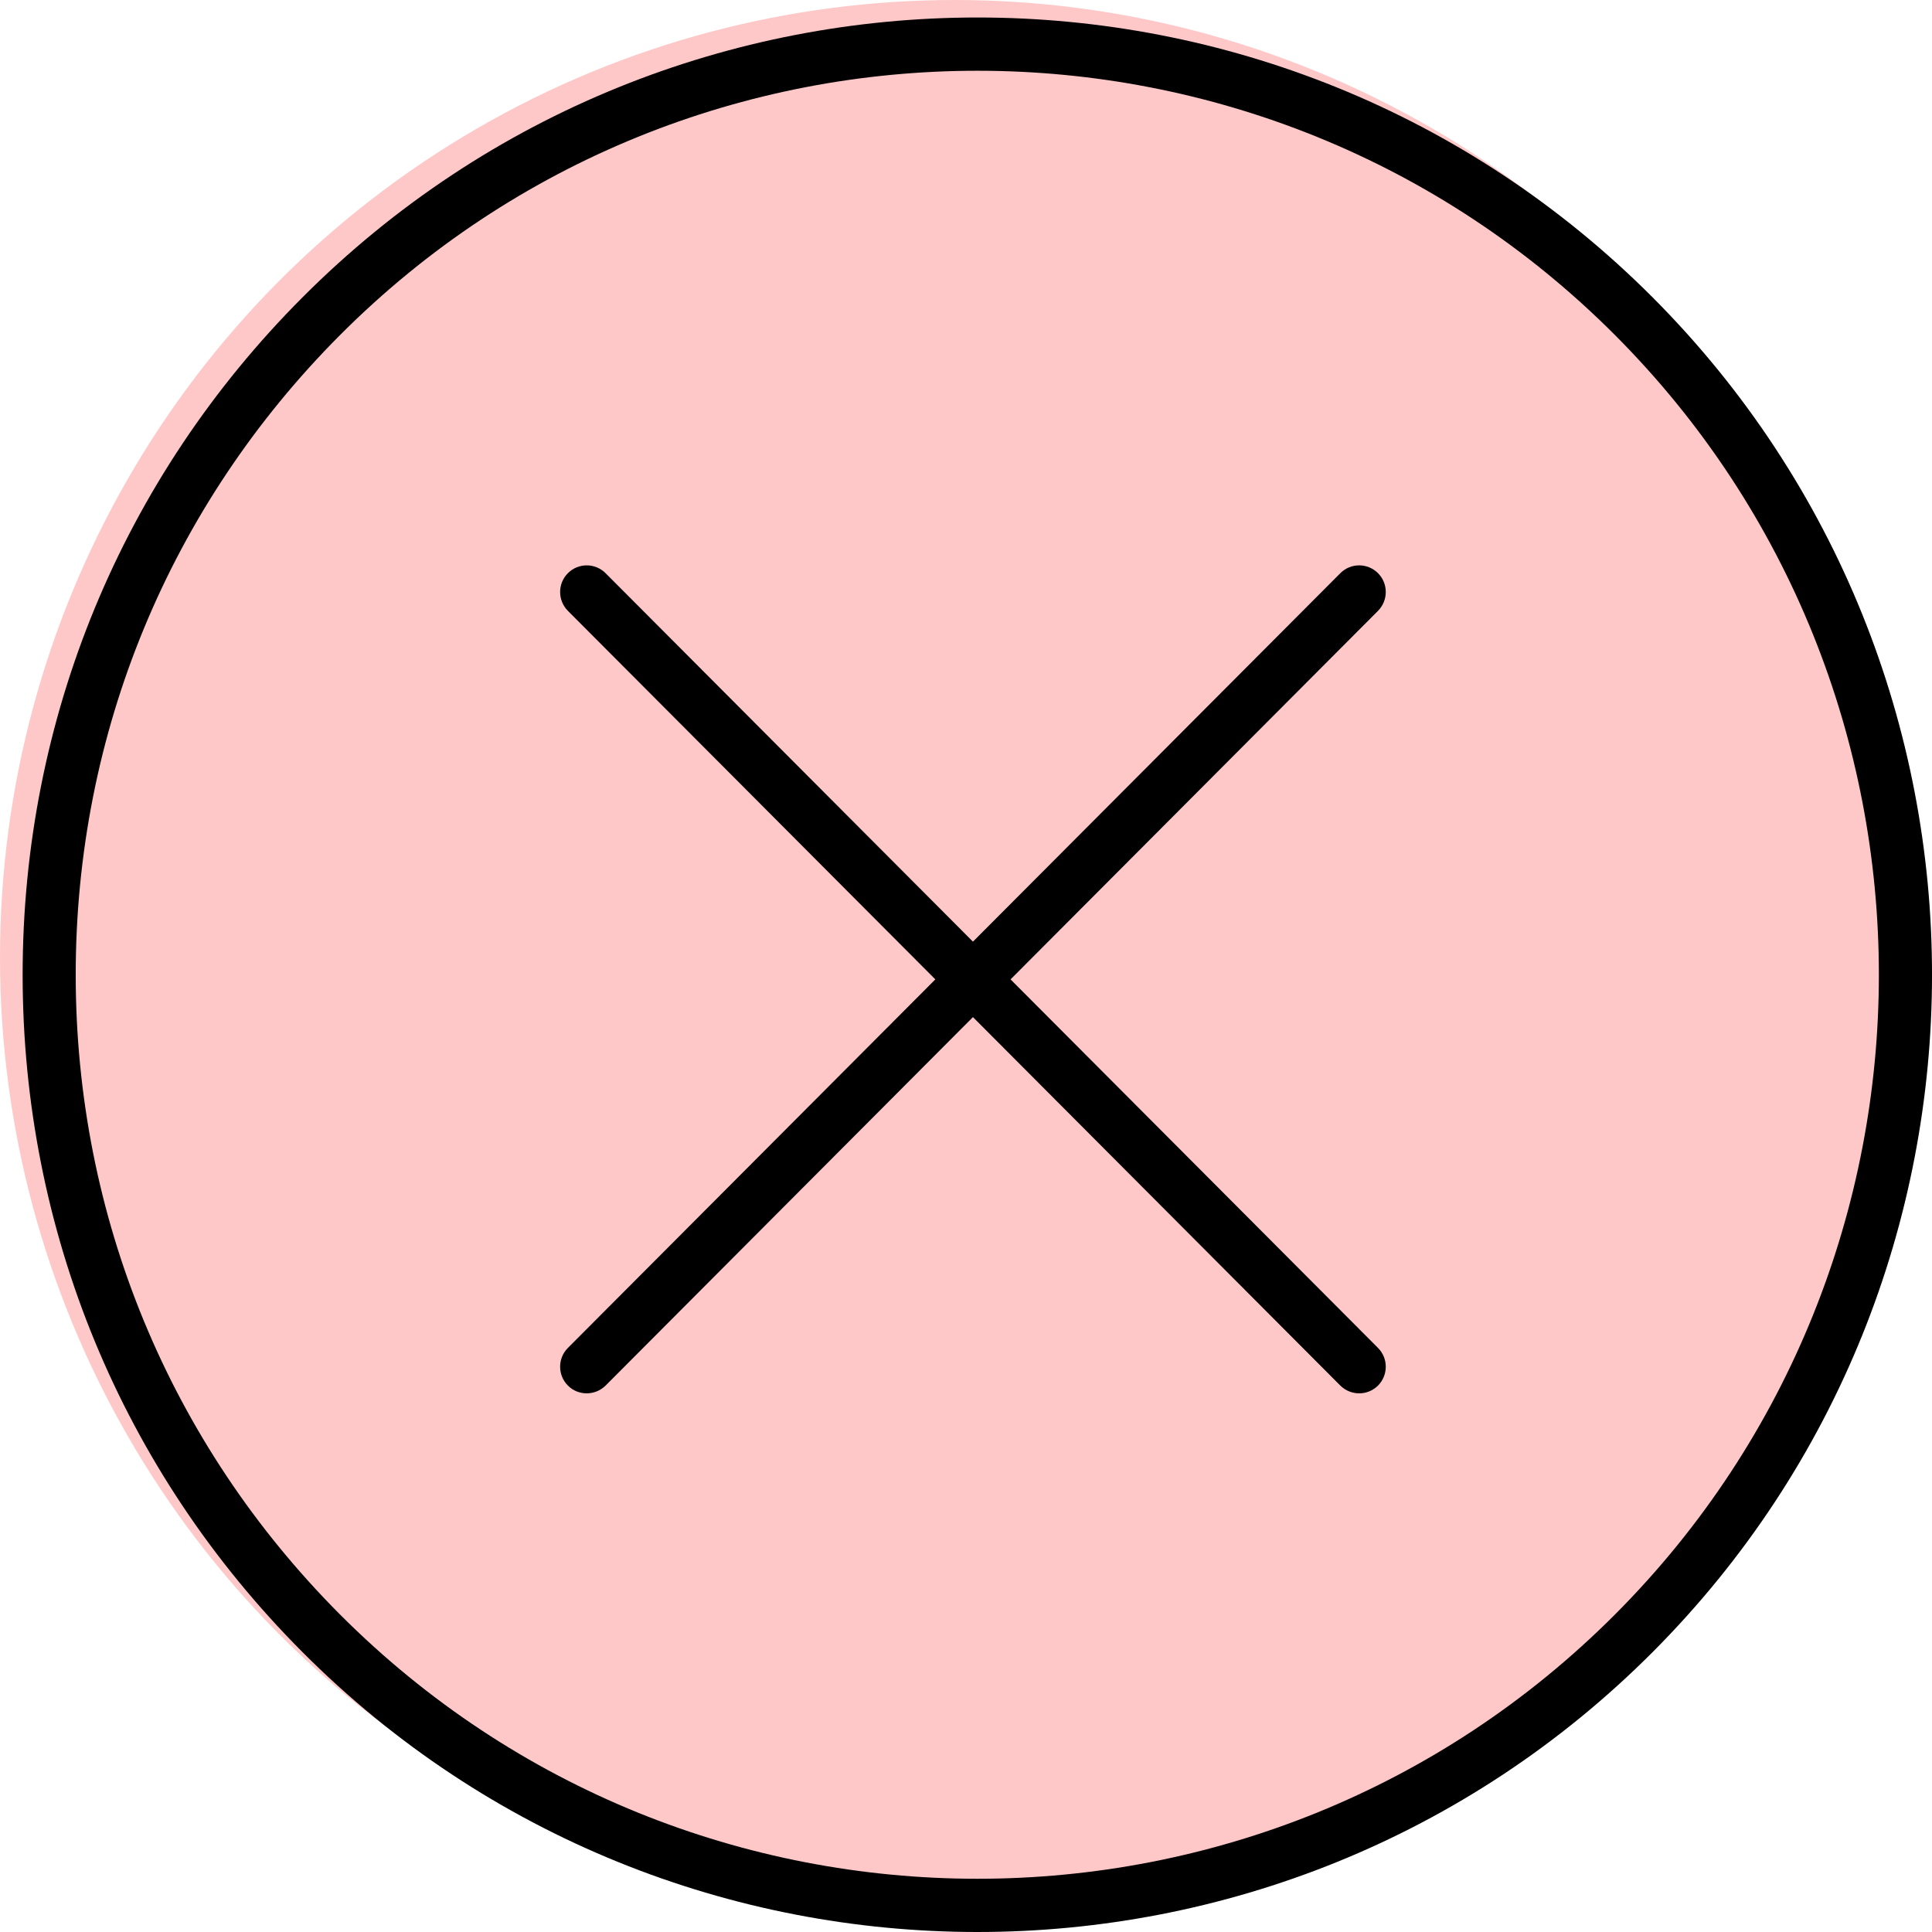 <svg width="21" height="21" viewBox="0 0 21 21" fill="none" xmlns="http://www.w3.org/2000/svg">
<ellipse cx="10.377" cy="10.408" rx="10.377" ry="10.408" fill="#FFC8C8"/>
<path d="M10.625 21C7.967 21 5.309 19.985 3.286 17.956C1.325 15.989 0.246 13.375 0.246 10.595C0.246 7.814 1.325 5.2 3.286 3.234C7.333 -0.825 13.918 -0.824 17.965 3.234C22.012 7.293 22.012 13.897 17.965 17.956C15.942 19.985 13.283 21 10.625 21ZM10.625 0.769C8.115 0.769 5.605 1.727 3.694 3.644C1.843 5.501 0.823 7.969 0.823 10.595C0.823 13.221 1.843 15.69 3.694 17.547C7.516 21.38 13.735 21.379 17.556 17.547C21.378 13.713 21.378 7.477 17.556 3.644C15.646 1.728 13.135 0.769 10.625 0.769Z" fill="black"/>
<path d="M6.377 15.145C6.303 15.145 6.229 15.117 6.173 15.061C6.06 14.947 6.06 14.764 6.173 14.651L14.569 6.23C14.682 6.117 14.865 6.117 14.978 6.23C15.091 6.343 15.091 6.526 14.978 6.64L6.582 15.061C6.525 15.117 6.451 15.145 6.377 15.145Z" fill="black"/>
<path d="M14.774 15.145C14.7 15.145 14.626 15.117 14.569 15.061L6.173 6.64C6.06 6.526 6.06 6.343 6.173 6.23C6.286 6.117 6.469 6.117 6.582 6.23L14.978 14.651C15.091 14.764 15.091 14.947 14.978 15.061C14.921 15.117 14.848 15.145 14.774 15.145Z" fill="black"/>
</svg>
